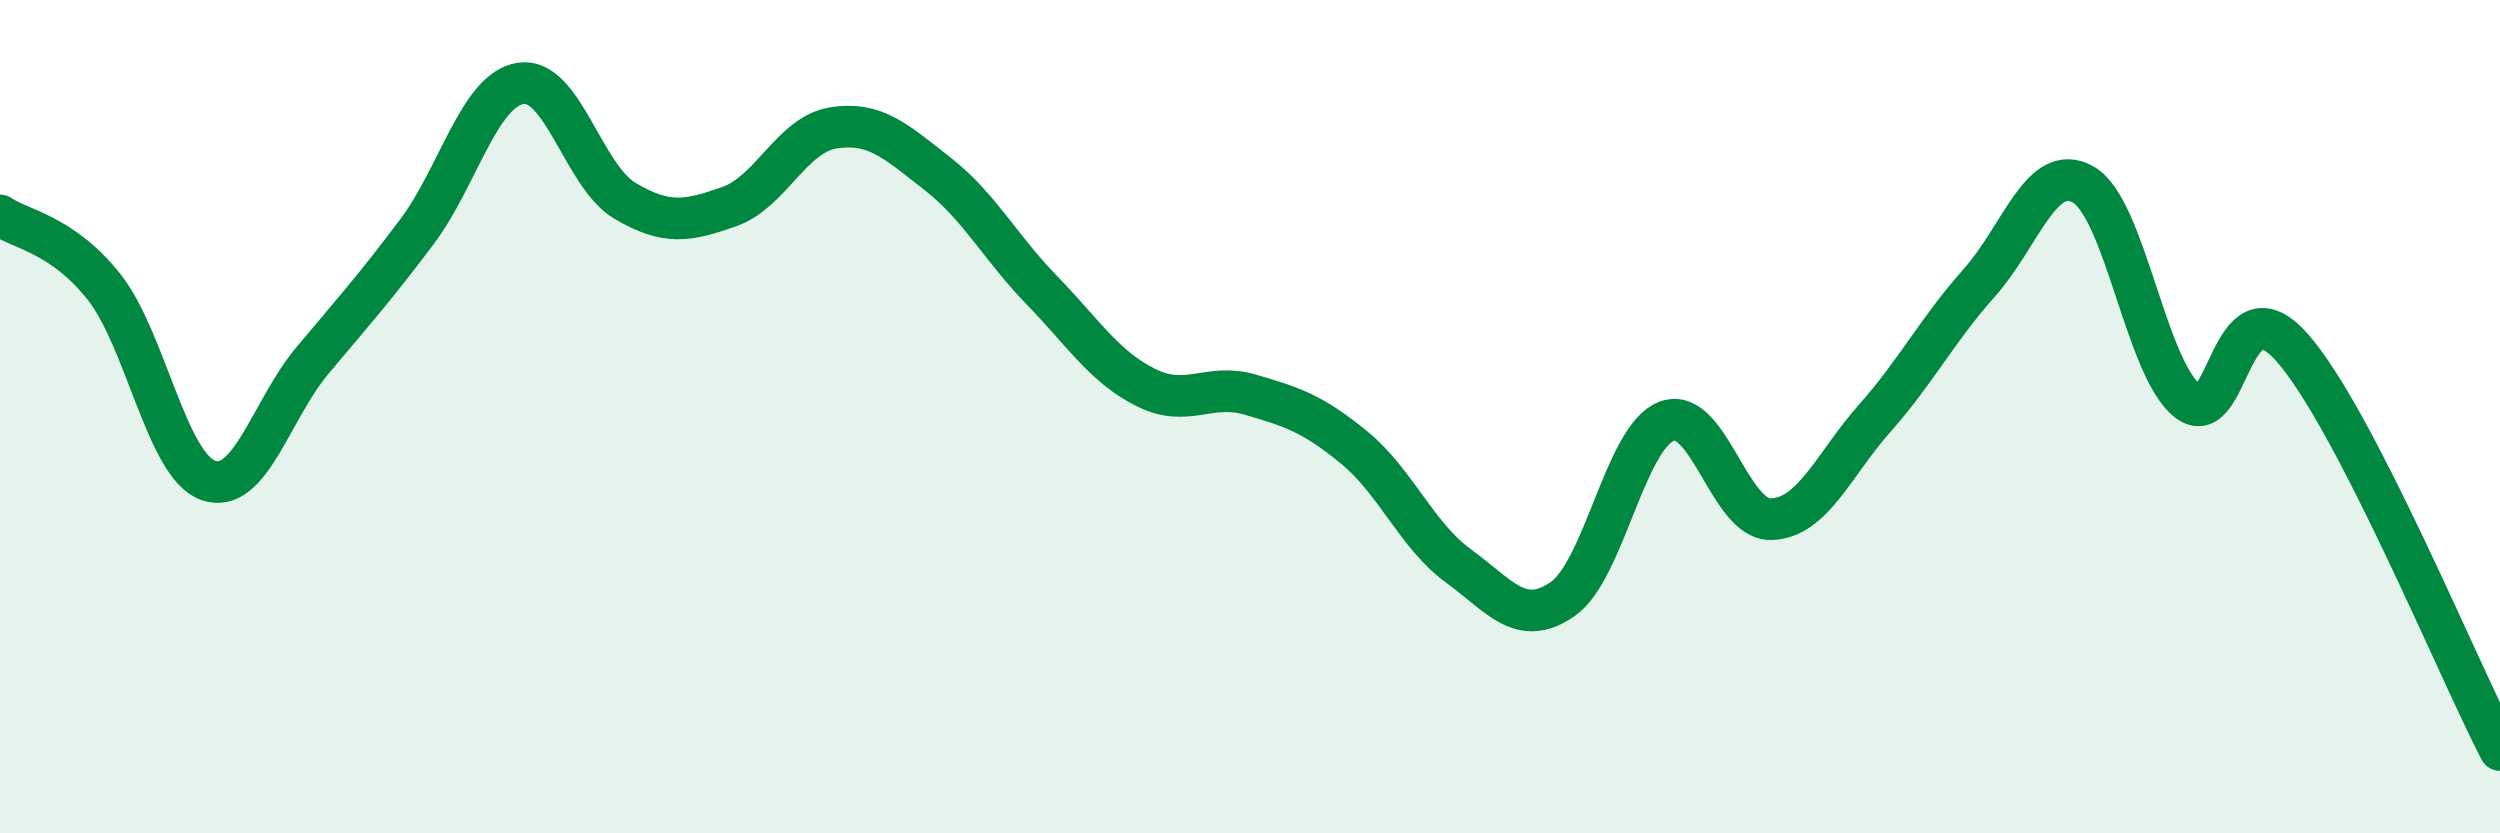 
    <svg width="60" height="20" viewBox="0 0 60 20" xmlns="http://www.w3.org/2000/svg">
      <path
        d="M 0,5.17 C 0.5,5.51 1.5,5.62 2.5,6.89 C 3.5,8.16 4,11.18 5,11.53 C 6,11.88 6.5,9.84 7.5,8.65 C 8.5,7.46 9,6.9 10,5.57 C 11,4.24 11.5,2.15 12.5,2 C 13.5,1.85 14,4.23 15,4.82 C 16,5.41 16.5,5.31 17.5,4.96 C 18.5,4.61 19,3.23 20,3.07 C 21,2.91 21.5,3.39 22.5,4.17 C 23.5,4.95 24,5.93 25,6.96 C 26,7.99 26.5,8.8 27.5,9.3 C 28.5,9.8 29,9.18 30,9.47 C 31,9.76 31.5,9.92 32.5,10.74 C 33.5,11.56 34,12.85 35,13.58 C 36,14.31 36.5,15.07 37.5,14.38 C 38.5,13.69 39,10.49 40,10.11 C 41,9.73 41.5,12.48 42.5,12.46 C 43.5,12.44 44,11.16 45,10.03 C 46,8.9 46.5,7.91 47.5,6.79 C 48.5,5.67 49,3.86 50,4.43 C 51,5 51.5,8.84 52.5,9.62 C 53.5,10.4 53.5,6.65 55,8.33 C 56.5,10.01 59,16.07 60,18L60 20L0 20Z"
        fill="#008740"
        opacity="0.1"
        stroke-linecap="round"
        stroke-linejoin="round"
      />
      <path
        d="M 0,5.17 C 0.5,5.51 1.5,5.62 2.5,6.89 C 3.5,8.16 4,11.18 5,11.53 C 6,11.88 6.5,9.84 7.5,8.65 C 8.5,7.46 9,6.9 10,5.57 C 11,4.24 11.5,2.15 12.5,2 C 13.5,1.85 14,4.23 15,4.82 C 16,5.41 16.5,5.31 17.5,4.96 C 18.5,4.61 19,3.23 20,3.07 C 21,2.91 21.5,3.39 22.5,4.17 C 23.5,4.95 24,5.93 25,6.96 C 26,7.99 26.5,8.8 27.5,9.3 C 28.5,9.8 29,9.18 30,9.47 C 31,9.76 31.5,9.92 32.5,10.74 C 33.5,11.56 34,12.85 35,13.58 C 36,14.31 36.5,15.07 37.5,14.38 C 38.5,13.69 39,10.49 40,10.11 C 41,9.73 41.5,12.48 42.5,12.46 C 43.5,12.44 44,11.16 45,10.03 C 46,8.9 46.5,7.91 47.5,6.79 C 48.5,5.67 49,3.86 50,4.43 C 51,5 51.5,8.84 52.5,9.62 C 53.5,10.4 53.5,6.65 55,8.33 C 56.5,10.01 59,16.07 60,18"
        stroke="#008740"
        stroke-width="1"
        fill="none"
        stroke-linecap="round"
        stroke-linejoin="round"
      />
    </svg>
  